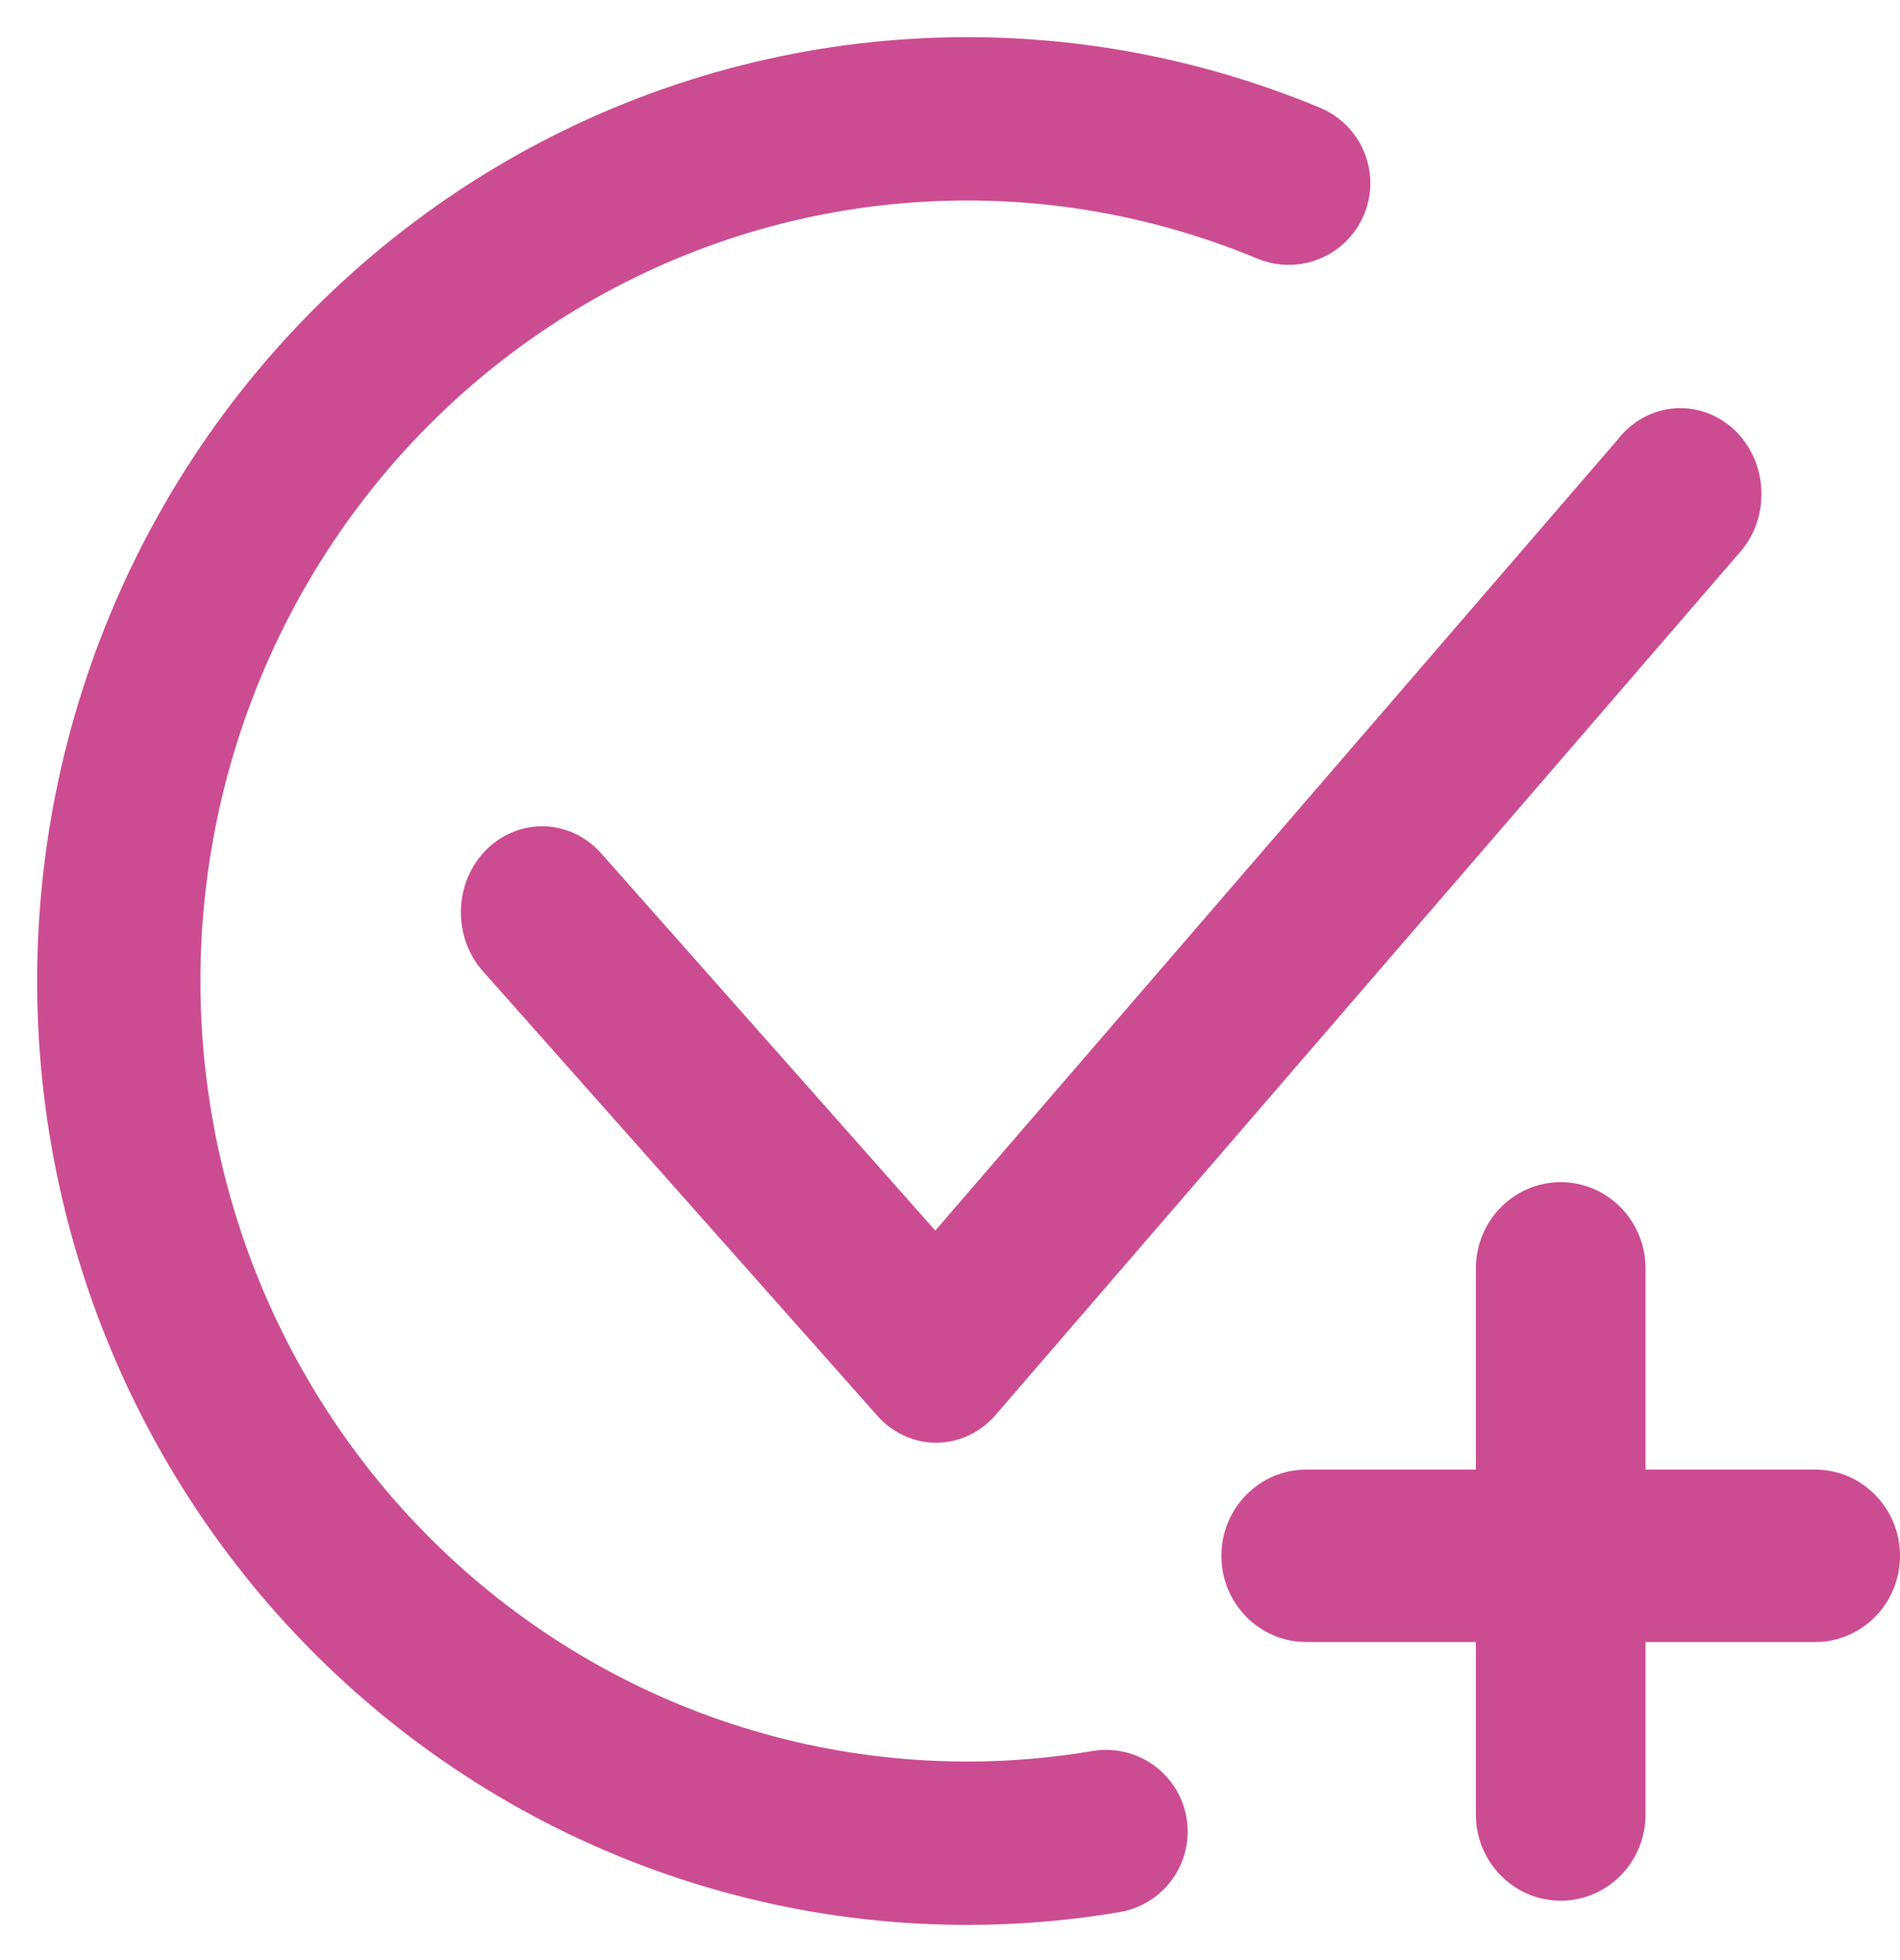 <svg width="32" height="33" viewBox="0 0 32 33" fill="none" xmlns="http://www.w3.org/2000/svg">
<g clip-path="url(#clip0_109_57)">
<path d="M15.766 24.29C15.578 24.29 15.393 24.248 15.222 24.169C15.05 24.089 14.896 23.973 14.769 23.827L8.132 16.35C7.884 16.07 7.751 15.697 7.763 15.313C7.774 14.929 7.929 14.566 8.194 14.303C8.458 14.041 8.81 13.9 9.172 13.912C9.535 13.924 9.878 14.088 10.126 14.368L15.752 20.718L27.236 7.412C27.353 7.258 27.498 7.131 27.663 7.039C27.827 6.947 28.008 6.891 28.193 6.875C28.379 6.86 28.565 6.885 28.741 6.948C28.918 7.012 29.08 7.113 29.218 7.245C29.356 7.377 29.467 7.538 29.544 7.718C29.621 7.897 29.663 8.091 29.666 8.288C29.67 8.485 29.636 8.681 29.566 8.864C29.495 9.046 29.39 9.212 29.258 9.35L16.776 23.813C16.65 23.961 16.496 24.08 16.325 24.162C16.153 24.244 15.967 24.288 15.779 24.29H15.766Z" fill="#CC4C91"/>
<path d="M18.628 30.836C16.449 31.204 14.215 31.053 12.102 30.396C9.99 29.739 8.056 28.592 6.453 27.047C4.851 25.502 3.622 23.6 2.865 21.491C2.108 19.382 1.843 17.123 2.09 14.892C2.337 12.661 3.09 10.519 4.29 8.633C5.49 6.748 7.103 5.172 9.004 4.027C10.905 2.883 13.041 2.202 15.245 2.039C17.448 1.875 19.659 2.233 21.704 3.084" stroke="#CC4C91" stroke-width="2.75" stroke-linecap="round"/>
<path fill-rule="evenodd" clip-rule="evenodd" d="M26.286 19.903C27.075 19.903 27.714 20.553 27.714 21.355V30.549C27.714 31.35 27.075 32 26.286 32C25.497 32 24.857 31.35 24.857 30.549V21.355C24.857 20.553 25.497 19.903 26.286 19.903Z" fill="#CC4C91"/>
<path fill-rule="evenodd" clip-rule="evenodd" d="M32 26.194C32 26.995 31.36 27.645 30.571 27.645H22C21.211 27.645 20.571 26.995 20.571 26.194C20.571 25.392 21.211 24.742 22 24.742H30.571C31.36 24.742 32 25.392 32 26.194Z" fill="#CC4C91"/>
</g>
<defs>
<clipPath id="clip0_109_57">
<rect width="32" height="33" fill="white"/>
</clipPath>
</defs>
</svg>
